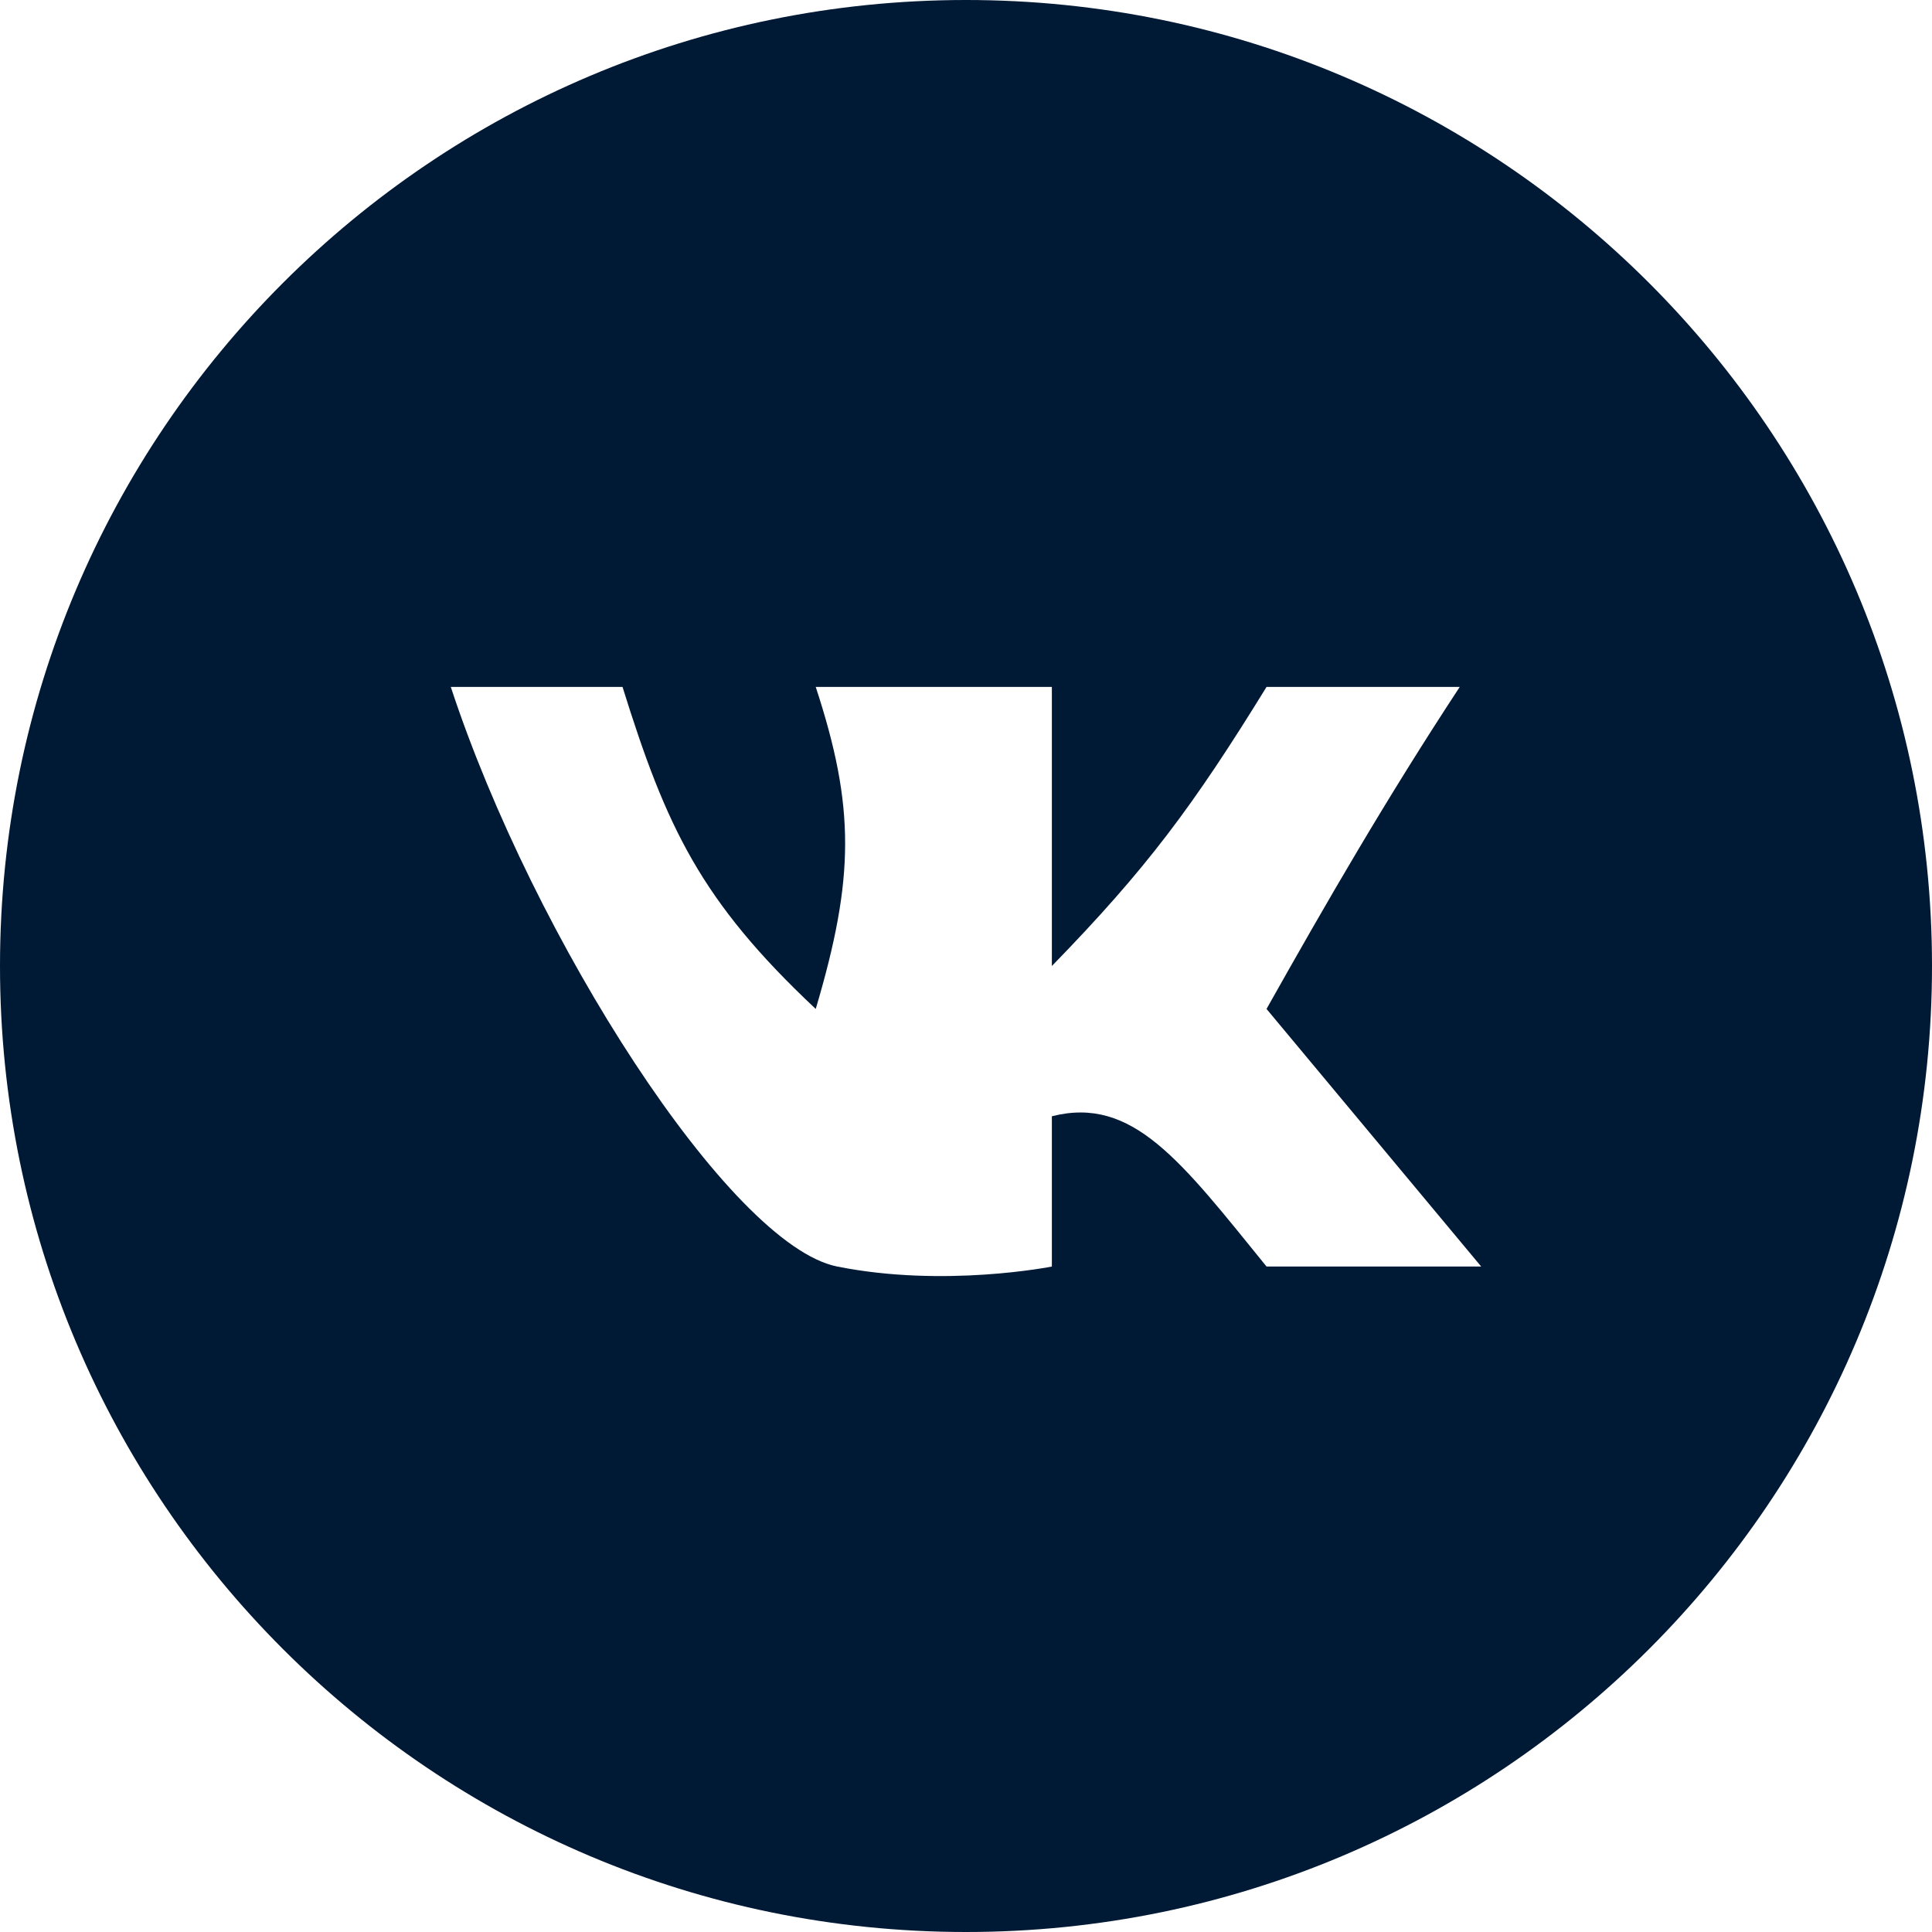 <?xml version="1.0" encoding="UTF-8"?> <svg xmlns="http://www.w3.org/2000/svg" width="45" height="45" viewBox="0 0 45 45" fill="none"><path d="M22.5 0C34.926 0 45 10.074 45 22.5C45 34.926 34.926 45 22.5 45C10.074 45 0 34.926 0 22.5C0 10.074 10.074 0 22.5 0ZM10.5 16C12.425 21.858 17 29 19.5 29.5C22 30 24.5 29.5 24.5 29.5V26C26.385 25.52 27.508 27.045 29.5 29.5H34.5L29.5 23.5C30.903 21.006 32.285 18.611 34 16H29.5C27.792 18.772 26.713 20.227 24.5 22.5V16H19C19.916 18.794 19.91 20.437 19 23.5C16.317 20.982 15.517 19.262 14.5 16H10.5Z" fill="#001935"></path></svg> 